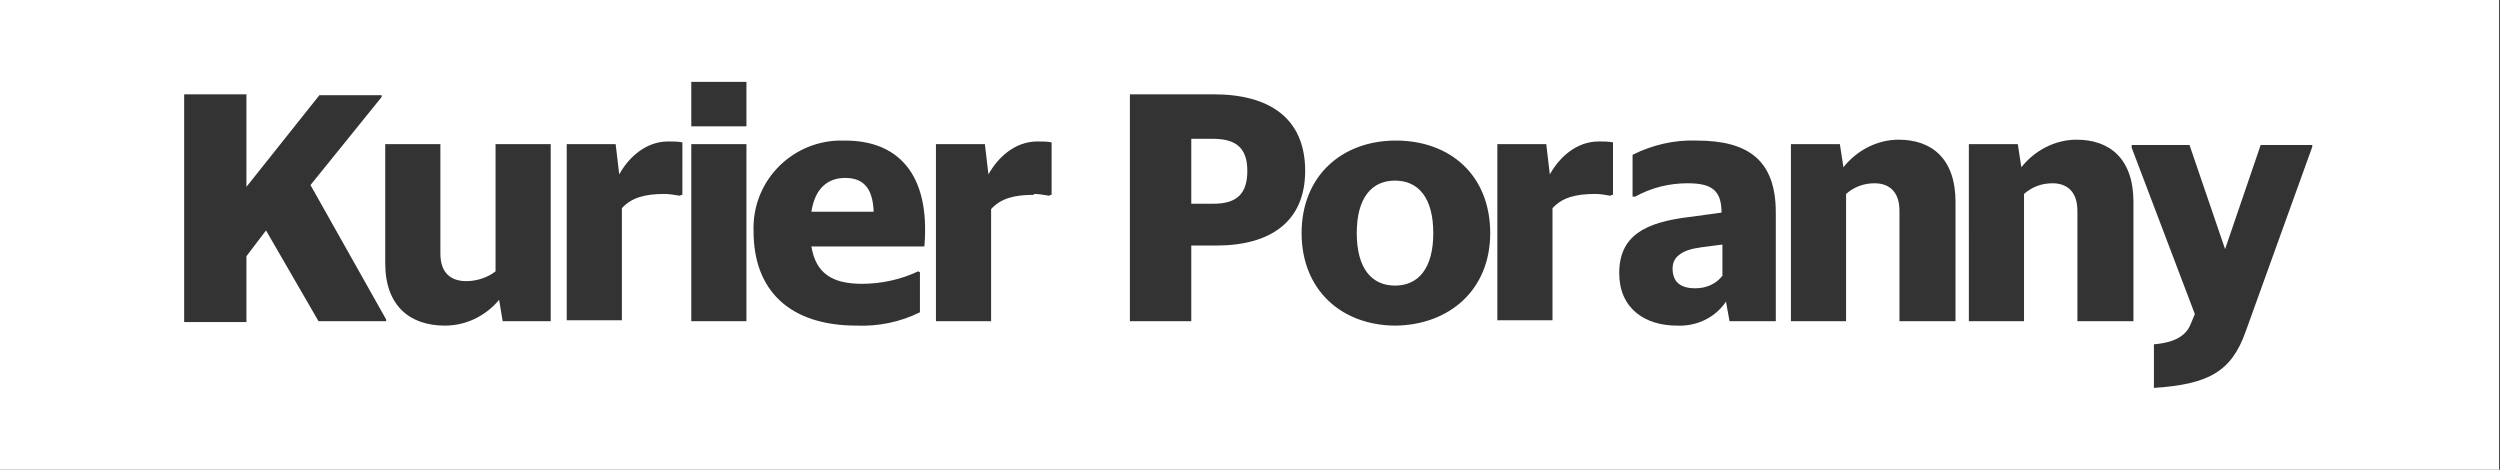 <?xml version="1.0" encoding="utf-8"?>
<!-- Generator: Adobe Illustrator 26.1.0, SVG Export Plug-In . SVG Version: 6.00 Build 0)  -->
<svg version="1.1" id="RGB-Kurier-Poranny" xmlns="http://www.w3.org/2000/svg" xmlns:xlink="http://www.w3.org/1999/xlink" x="0px"
	 y="0px" viewBox="0 0 281 52.8" style="enable-background:new 0 0 281 52.8;" xml:space="preserve">
<rect x="0" y="0" width="281" height="52.8" fill="#333333" stroke="none"/>
<style type="text/css">
	.st0{fill:#FFFFFF;}
</style>
<path class="st0" d="M95,20c-2,0-3.4,1.2-3.8,3.8h7C98.1,21.2,97.1,20,95,20z M95,20c-2,0-3.4,1.2-3.8,3.8h7
	C98.1,21.2,97.1,20,95,20z M95,20c-2,0-3.4,1.2-3.8,3.8h7C98.1,21.2,97.1,20,95,20z M136.3,15.6h-2.4v7.3h2.5c2.7,0,3.8-1.2,3.8-3.7
	C140.2,16.6,138.9,15.6,136.3,15.6z M156.8,20.3c-2.6,0-4.3,1.9-4.3,5.9c0,4,1.7,5.9,4.3,5.9c2.6,0,4.3-1.9,4.3-5.9
	C161.1,22.2,159.4,20.3,156.8,20.3z M156.8,20.3c-2.6,0-4.3,1.9-4.3,5.9c0,4,1.7,5.9,4.3,5.9c2.6,0,4.3-1.9,4.3-5.9
	C161.1,22.2,159.4,20.3,156.8,20.3z M136.3,15.6h-2.4v7.3h2.5c2.7,0,3.8-1.2,3.8-3.7C140.2,16.6,138.9,15.6,136.3,15.6z M95,20
	c-2,0-3.4,1.2-3.8,3.8h7C98.1,21.2,97.1,20,95,20z M95,20c-2,0-3.4,1.2-3.8,3.8h7C98.1,21.2,97.1,20,95,20z M136.3,15.6h-2.4v7.3
	h2.5c2.7,0,3.8-1.2,3.8-3.7C140.2,16.6,138.9,15.6,136.3,15.6z M156.8,20.3c-2.6,0-4.3,1.9-4.3,5.9c0,4,1.7,5.9,4.3,5.9
	c2.6,0,4.3-1.9,4.3-5.9C161.1,22.2,159.4,20.3,156.8,20.3z M191.2,27.8c-2.2,0.3-3.1,1-3.1,2.4c0,1.4,0.8,2.2,2.5,2.2
	c1.2,0,2.3-0.5,3-1.4v-3.5L191.2,27.8z M191.2,27.8c-2.2,0.3-3.1,1-3.1,2.4c0,1.4,0.8,2.2,2.5,2.2c1.2,0,2.3-0.5,3-1.4v-3.5
	L191.2,27.8z M156.8,20.3c-2.6,0-4.3,1.9-4.3,5.9c0,4,1.7,5.9,4.3,5.9c2.6,0,4.3-1.9,4.3-5.9C161.1,22.2,159.4,20.3,156.8,20.3z
	 M136.3,15.6h-2.4v7.3h2.5c2.7,0,3.8-1.2,3.8-3.7C140.2,16.6,138.9,15.6,136.3,15.6z M95,20c-2,0-3.4,1.2-3.8,3.8h7
	C98.1,21.2,97.1,20,95,20z M95,20c-2,0-3.4,1.2-3.8,3.8h7C98.1,21.2,97.1,20,95,20z M136.3,15.6h-2.4v7.3h2.5c2.7,0,3.8-1.2,3.8-3.7
	C140.2,16.6,138.9,15.6,136.3,15.6z M156.8,20.3c-2.6,0-4.3,1.9-4.3,5.9c0,4,1.7,5.9,4.3,5.9c2.6,0,4.3-1.9,4.3-5.9
	C161.1,22.2,159.4,20.3,156.8,20.3z M191.2,27.8c-2.2,0.3-3.1,1-3.1,2.4c0,1.4,0.8,2.2,2.5,2.2c1.2,0,2.3-0.5,3-1.4v-3.5L191.2,27.8
	z M191.2,27.8c-2.2,0.3-3.1,1-3.1,2.4c0,1.4,0.8,2.2,2.5,2.2c1.2,0,2.3-0.5,3-1.4v-3.5L191.2,27.8z M156.8,20.3
	c-2.6,0-4.3,1.9-4.3,5.9c0,4,1.7,5.9,4.3,5.9c2.6,0,4.3-1.9,4.3-5.9C161.1,22.2,159.4,20.3,156.8,20.3z M136.3,15.6h-2.4v7.3h2.5
	c2.7,0,3.8-1.2,3.8-3.7C140.2,16.6,138.9,15.6,136.3,15.6z M95,20c-2,0-3.4,1.2-3.8,3.8h7C98.1,21.2,97.1,20,95,20z M-0.1,0v52.8
	h281V0H-0.1z M83.9,9.2v5h-6.2l0-5H83.9z M43.4,36.1l-7.6,0l-5.9-10.2l-2.2,2.9v7.4h-7V10.6h7V21l8.2-10.3h7v0.2l-8,9.9l8.5,15.1
	V36.1z M61.9,36.1h-5.4l-0.4-2.4c-1.5,1.8-3.7,2.9-6.1,2.9c-3.9,0-6.7-2.2-6.7-7V16.2h6.2v12.3c0,2.2,1.2,3.1,2.9,3.1
	c1.2,0,2.4-0.4,3.3-1.1V16.2h6.2V36.1z M76.6,21.9L76.4,22c-0.6-0.1-1.2-0.2-1.7-0.2c-2.2,0-3.7,0.4-4.8,1.6v12.6h-6.2V16.2h5.5
	l0.4,3.4c1-1.8,2.9-3.7,5.5-3.7c0.5,0,1.1,0,1.6,0.1V21.9z M83.9,36.1h-6.2l0-19.9h6.2V36.1z M103.9,27.7H91.2
	c0.5,3,2.3,4.2,5.7,4.2c2.2,0,4.4-0.5,6.3-1.4l0.2,0.1v4.5c-2.2,1.1-4.7,1.6-7.1,1.5c-7.6,0-11.6-4-11.6-10.6
	c-0.2-5.5,4.1-10,9.5-10.2c0.3,0,0.5,0,0.8,0C100.8,15.8,104.6,19.4,103.9,27.7z M118.1,21.9l-0.2,0.1c-0.6-0.1-1.1-0.2-1.7-0.2v0.1
	c-2.2,0-3.7,0.4-4.8,1.6v12.6h-6.2V16.2h5.5l0.4,3.4c1-1.8,2.9-3.7,5.5-3.7c0.5,0,1.1,0,1.6,0.1V21.9z M136.7,27.6L136.7,27.6
	l-2.8,0v8.5H127V10.6h9.4c6.3,0,10.3,2.7,10.3,8.6C146.7,25,142.7,27.6,136.7,27.6z M156.9,36.6L156.9,36.6c-6.1,0-10.6-4-10.6-10.4
	c0-6.4,4.5-10.4,10.6-10.4s10.6,3.9,10.6,10.4C167.5,32.6,162.9,36.5,156.9,36.6z M181.2,21.9L181,22c-0.6-0.1-1.1-0.2-1.7-0.2
	c-2.2,0-3.7,0.4-4.8,1.6v12.6h-6.2V16.2h5.5l0.4,3.4c1-1.8,2.9-3.7,5.5-3.7c0.5,0,1.1,0,1.6,0.1V21.9z M199.7,36.1h-5.3l-0.4-2.2
	c-1.2,1.8-3.3,2.8-5.5,2.7c-3.7,0-6.5-2-6.5-5.9c0-4.2,2.9-5.7,7.8-6.3l3.7-0.5c0-2.5-1.1-3.3-3.8-3.3c-2.1,0-4.1,0.5-5.9,1.5
	l-0.3,0v-4.7c2.2-1.1,4.7-1.7,7.2-1.6c5.8,0,8.9,2.2,8.9,8.1V36.1z M219.7,36.1h-6.2V23.7c0-2.2-1.2-3.1-2.8-3.1
	c-1.2,0-2.3,0.4-3.2,1.2v14.3h-6.2V16.2h5.5l0.4,2.6c1.5-1.9,3.8-3.1,6.2-3.1c3.7,0,6.4,2.1,6.4,7V36.1z M239.7,36.1h-6.2V23.7
	c0-2.2-1.2-3.1-2.8-3.1c-1.2,0-2.3,0.4-3.2,1.2v14.3h-6.2V16.2h5.5l0.4,2.6c1.5-1.9,3.8-3.1,6.2-3.1c3.7,0,6.4,2.1,6.4,7V36.1z
	 M259.9,16.5l-7.5,20.8c-1.6,4.5-4.2,5.9-10.3,6.3v-4.9c2.4-0.2,3.6-1,4.1-2.2l0.5-1.2l-7.1-18.7v-0.3h6.5l4,11.7l4-11.7h5.8V16.5z
	 M188,30.2c0,1.4,0.8,2.2,2.5,2.2c1.2,0,2.3-0.5,3-1.4v-3.5l-2.3,0.3C189,28.2,188,28.8,188,30.2z M156.8,20.3
	c-2.6,0-4.3,1.9-4.3,5.9c0,4,1.7,5.9,4.3,5.9c2.6,0,4.3-1.9,4.3-5.9C161.1,22.2,159.4,20.3,156.8,20.3z M136.3,15.6h-2.4v7.3h2.5
	c2.7,0,3.8-1.2,3.8-3.7C140.2,16.6,138.9,15.6,136.3,15.6z M95,20c-2,0-3.4,1.2-3.8,3.8h7C98.1,21.2,97.1,20,95,20z M95,20
	c-2,0-3.4,1.2-3.8,3.8h7C98.1,21.2,97.1,20,95,20z M136.3,15.6h-2.4v7.3h2.5c2.7,0,3.8-1.2,3.8-3.7
	C140.2,16.6,138.9,15.6,136.3,15.6z M156.8,20.3c-2.6,0-4.3,1.9-4.3,5.9c0,4,1.7,5.9,4.3,5.9c2.6,0,4.3-1.9,4.3-5.9
	C161.1,22.2,159.4,20.3,156.8,20.3z M191.2,27.8c-2.2,0.3-3.1,1-3.1,2.4c0,1.4,0.8,2.2,2.5,2.2c1.2,0,2.3-0.5,3-1.4v-3.5L191.2,27.8
	z M191.2,27.8c-2.2,0.3-3.1,1-3.1,2.4c0,1.4,0.8,2.2,2.5,2.2c1.2,0,2.3-0.5,3-1.4v-3.5L191.2,27.8z M156.8,20.3
	c-2.6,0-4.3,1.9-4.3,5.9c0,4,1.7,5.9,4.3,5.9c2.6,0,4.3-1.9,4.3-5.9C161.1,22.2,159.4,20.3,156.8,20.3z M136.3,15.6h-2.4v7.3h2.5
	c2.7,0,3.8-1.2,3.8-3.7C140.2,16.6,138.9,15.6,136.3,15.6z M95,20c-2,0-3.4,1.2-3.8,3.8h7C98.1,21.2,97.1,20,95,20z M95,20
	c-2,0-3.4,1.2-3.8,3.8h7C98.1,21.2,97.1,20,95,20z M136.3,15.6h-2.4v7.3h2.5c2.7,0,3.8-1.2,3.8-3.7
	C140.2,16.6,138.9,15.6,136.3,15.6z M156.8,20.3c-2.6,0-4.3,1.9-4.3,5.9c0,4,1.7,5.9,4.3,5.9c2.6,0,4.3-1.9,4.3-5.9
	C161.1,22.2,159.4,20.3,156.8,20.3z M156.8,20.3c-2.6,0-4.3,1.9-4.3,5.9c0,4,1.7,5.9,4.3,5.9c2.6,0,4.3-1.9,4.3-5.9
	C161.1,22.2,159.4,20.3,156.8,20.3z M136.3,15.6h-2.4v7.3h2.5c2.7,0,3.8-1.2,3.8-3.7C140.2,16.6,138.9,15.6,136.3,15.6z M95,20
	c-2,0-3.4,1.2-3.8,3.8h7C98.1,21.2,97.1,20,95,20z M95,20c-2,0-3.4,1.2-3.8,3.8h7C98.1,21.2,97.1,20,95,20z M136.3,15.6h-2.4v7.3
	h2.5c2.7,0,3.8-1.2,3.8-3.7C140.2,16.6,138.9,15.6,136.3,15.6z M136.3,15.6h-2.4v7.3h2.5c2.7,0,3.8-1.2,3.8-3.7
	C140.2,16.6,138.9,15.6,136.3,15.6z M95,20c-2,0-3.4,1.2-3.8,3.8h7C98.1,21.2,97.1,20,95,20z M95,20c-2,0-3.4,1.2-3.8,3.8h7
	C98.1,21.2,97.1,20,95,20z M95,20c-2,0-3.4,1.2-3.8,3.8h7C98.1,21.2,97.1,20,95,20z"/>
</svg>
